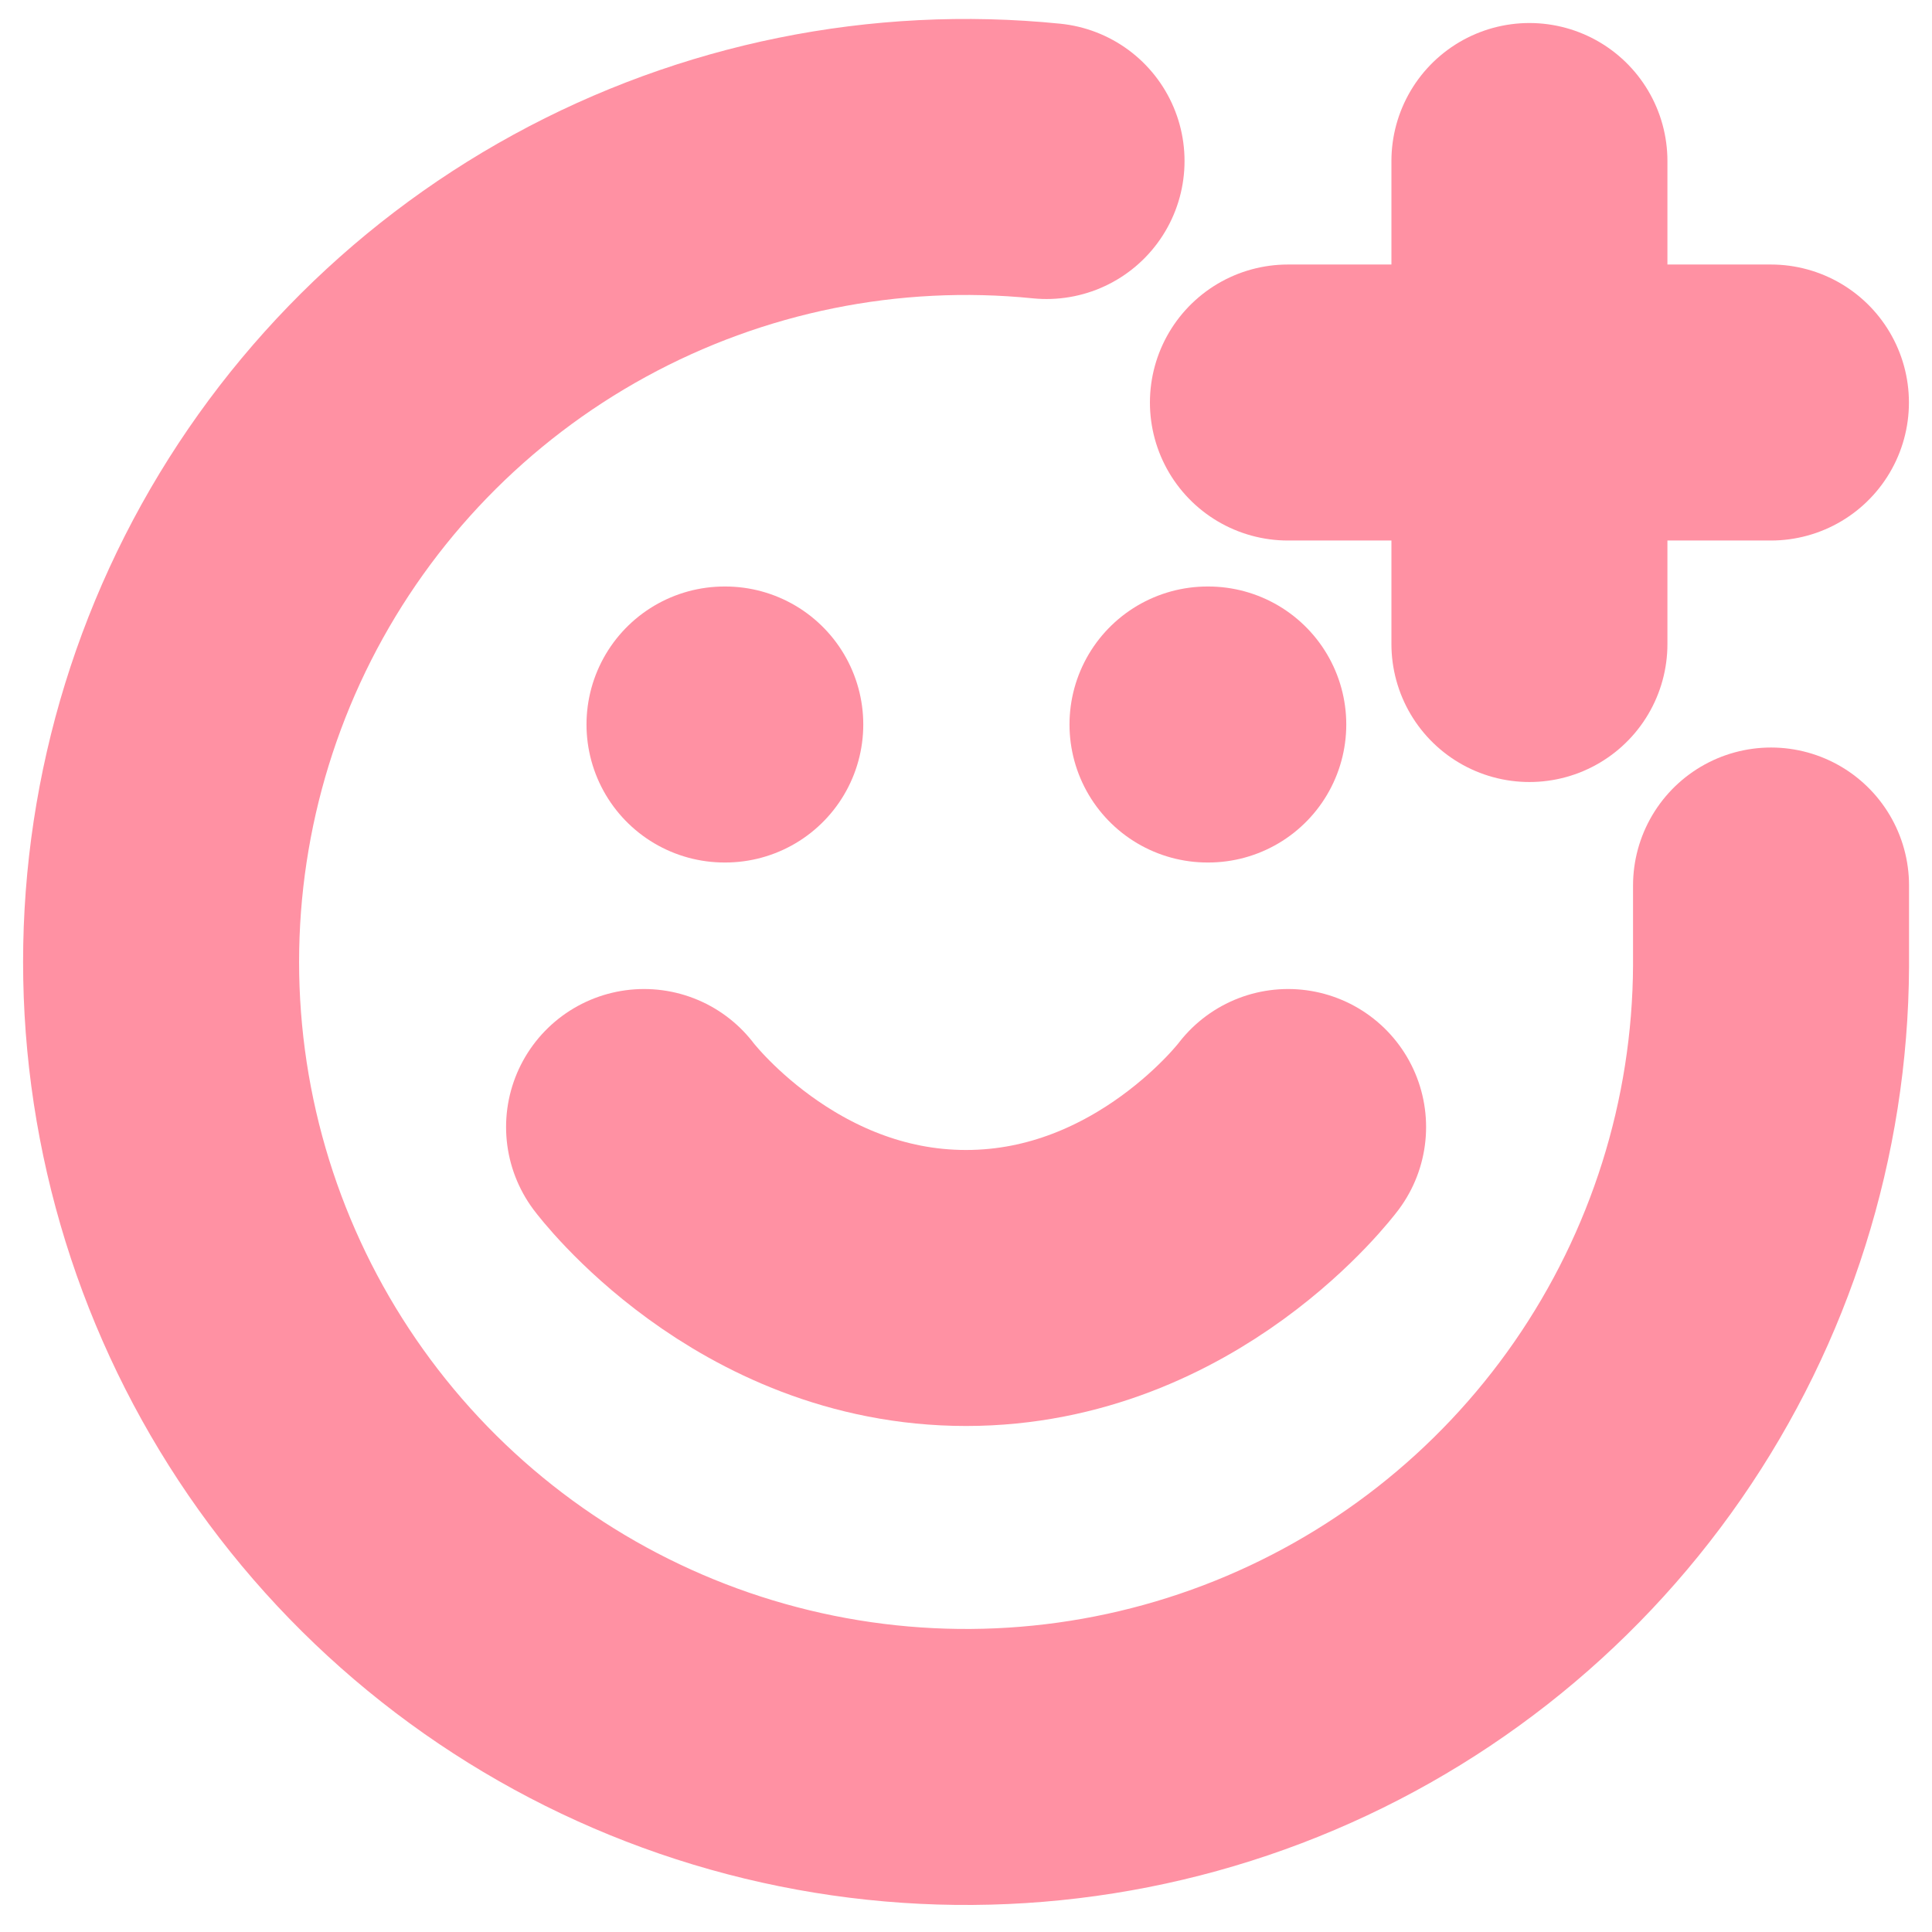 <?xml version="1.0" encoding="UTF-8"?> <svg xmlns="http://www.w3.org/2000/svg" width="35" height="35" viewBox="0 0 35 35" fill="none"><g clip-path="url(#clip0_1426_2855)"><path d="M32.084 16.042V17.5C32.07 20.443 31.165 23.313 29.488 25.733C27.812 28.152 25.442 30.008 22.692 31.055C19.941 32.103 16.938 32.294 14.077 31.602C11.216 30.911 8.631 29.37 6.662 27.183C4.693 24.995 3.432 22.262 3.045 19.344C2.658 16.427 3.163 13.46 4.493 10.834C5.824 8.209 7.918 6.047 10.5 4.634C13.082 3.221 16.031 2.622 18.959 2.917" stroke="#FF91A3" stroke-width="5" stroke-linecap="round" stroke-linejoin="round"></path><path d="M11.668 20.417C11.668 20.417 13.855 23.333 17.501 23.333C21.147 23.333 23.335 20.417 23.335 20.417" stroke="#FF91A3" stroke-width="5" stroke-linecap="round" stroke-linejoin="round"></path><path d="M13.125 13.125H13.139" stroke="#FF91A3" stroke-width="5" stroke-linecap="round" stroke-linejoin="round"></path><path d="M21.875 13.125H21.889" stroke="#FF91A3" stroke-width="5" stroke-linecap="round" stroke-linejoin="round"></path><path d="M23.332 7.292H32.082" stroke="#FF91A3" stroke-width="5" stroke-linecap="round" stroke-linejoin="round"></path><path d="M27.707 2.917V11.667" stroke="#FF91A3" stroke-width="5" stroke-linecap="round" stroke-linejoin="round"></path></g><defs><clipPath id="clip0_1426_2855"><rect width="35" height="35" fill="white"></rect></clipPath></defs></svg> 